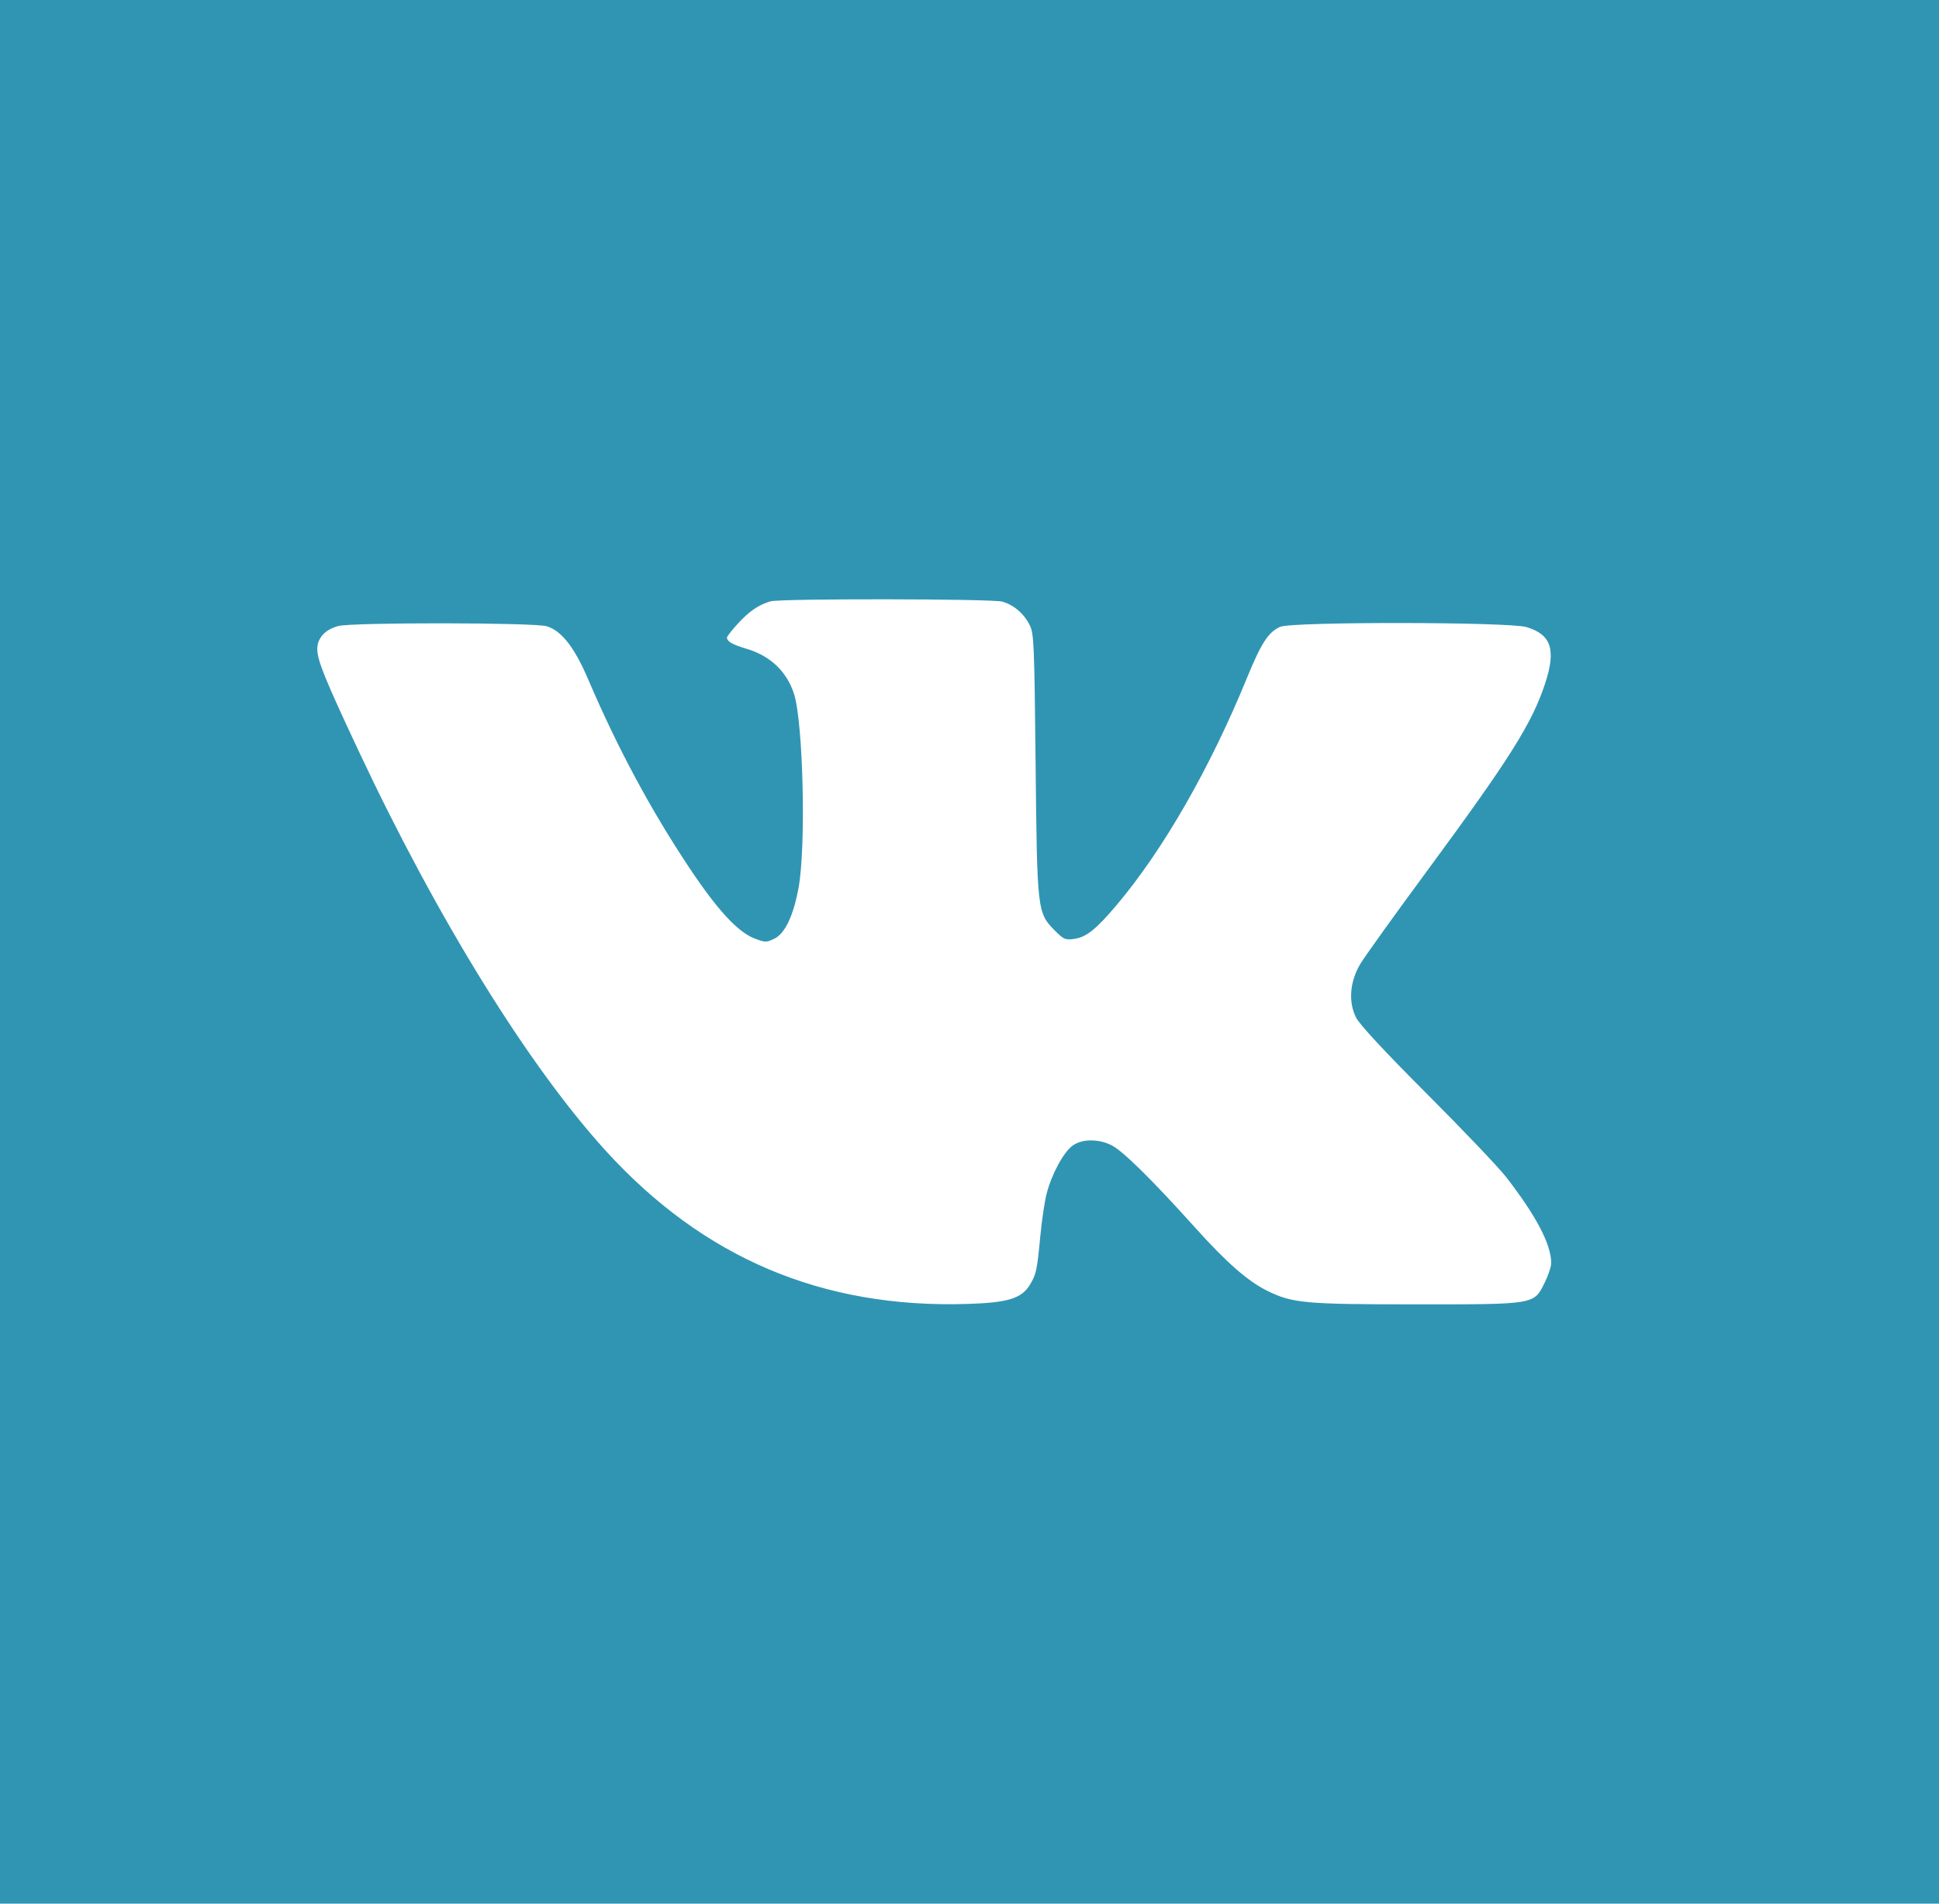 <?xml version="1.0" encoding="UTF-8"?> <svg xmlns="http://www.w3.org/2000/svg" width="55" height="54" viewBox="0 0 55 54" fill="none"><rect width="55" height="54" fill="#3095B3"></rect><path fill-rule="evenodd" clip-rule="evenodd" d="M21.851 17.058C21.511 17.163 21.261 17.333 20.944 17.675C20.766 17.866 20.621 18.051 20.621 18.086C20.621 18.197 20.781 18.288 21.179 18.405C21.847 18.6 22.321 19.052 22.523 19.685C22.784 20.505 22.866 24.021 22.651 25.185C22.505 25.981 22.265 26.483 21.962 26.629C21.737 26.737 21.704 26.737 21.4 26.62C20.926 26.437 20.348 25.81 19.554 24.618C18.459 22.973 17.518 21.223 16.686 19.276C16.295 18.362 15.928 17.892 15.508 17.765C15.151 17.657 9.972 17.652 9.589 17.759C9.215 17.864 9 18.102 9 18.411C9 18.733 9.218 19.269 10.181 21.319C12.41 26.065 14.992 30.24 17.187 32.649C19.957 35.688 23.322 37.114 27.428 36.989C28.602 36.953 28.982 36.834 29.223 36.429C29.393 36.143 29.419 36.016 29.508 35.07C29.548 34.634 29.629 34.091 29.687 33.863C29.829 33.309 30.166 32.684 30.425 32.497C30.692 32.305 31.149 32.299 31.524 32.484C31.838 32.638 32.67 33.456 33.874 34.795C34.794 35.818 35.391 36.341 35.947 36.616C36.66 36.968 37.014 37 40.172 37C43.572 37 43.506 37.011 43.819 36.376C43.919 36.175 44 35.928 44 35.829C44 35.3 43.574 34.487 42.72 33.387C42.511 33.118 41.503 32.059 40.48 31.035C39.272 29.825 38.566 29.065 38.466 28.867C38.24 28.42 38.287 27.839 38.59 27.336C38.713 27.131 39.569 25.939 40.492 24.687C42.824 21.521 43.45 20.528 43.825 19.397C44.145 18.43 44.004 18 43.299 17.788C42.803 17.64 36.667 17.632 36.316 17.78C35.986 17.919 35.775 18.241 35.38 19.207C34.324 21.793 32.99 24.117 31.666 25.682C31.084 26.37 30.808 26.588 30.461 26.635C30.219 26.668 30.167 26.645 29.926 26.402C29.422 25.893 29.419 25.861 29.375 21.686C29.34 18.264 29.328 17.975 29.209 17.735C29.048 17.408 28.756 17.158 28.429 17.066C28.133 16.983 22.119 16.976 21.851 17.058Z" fill="white"></path></svg> 
